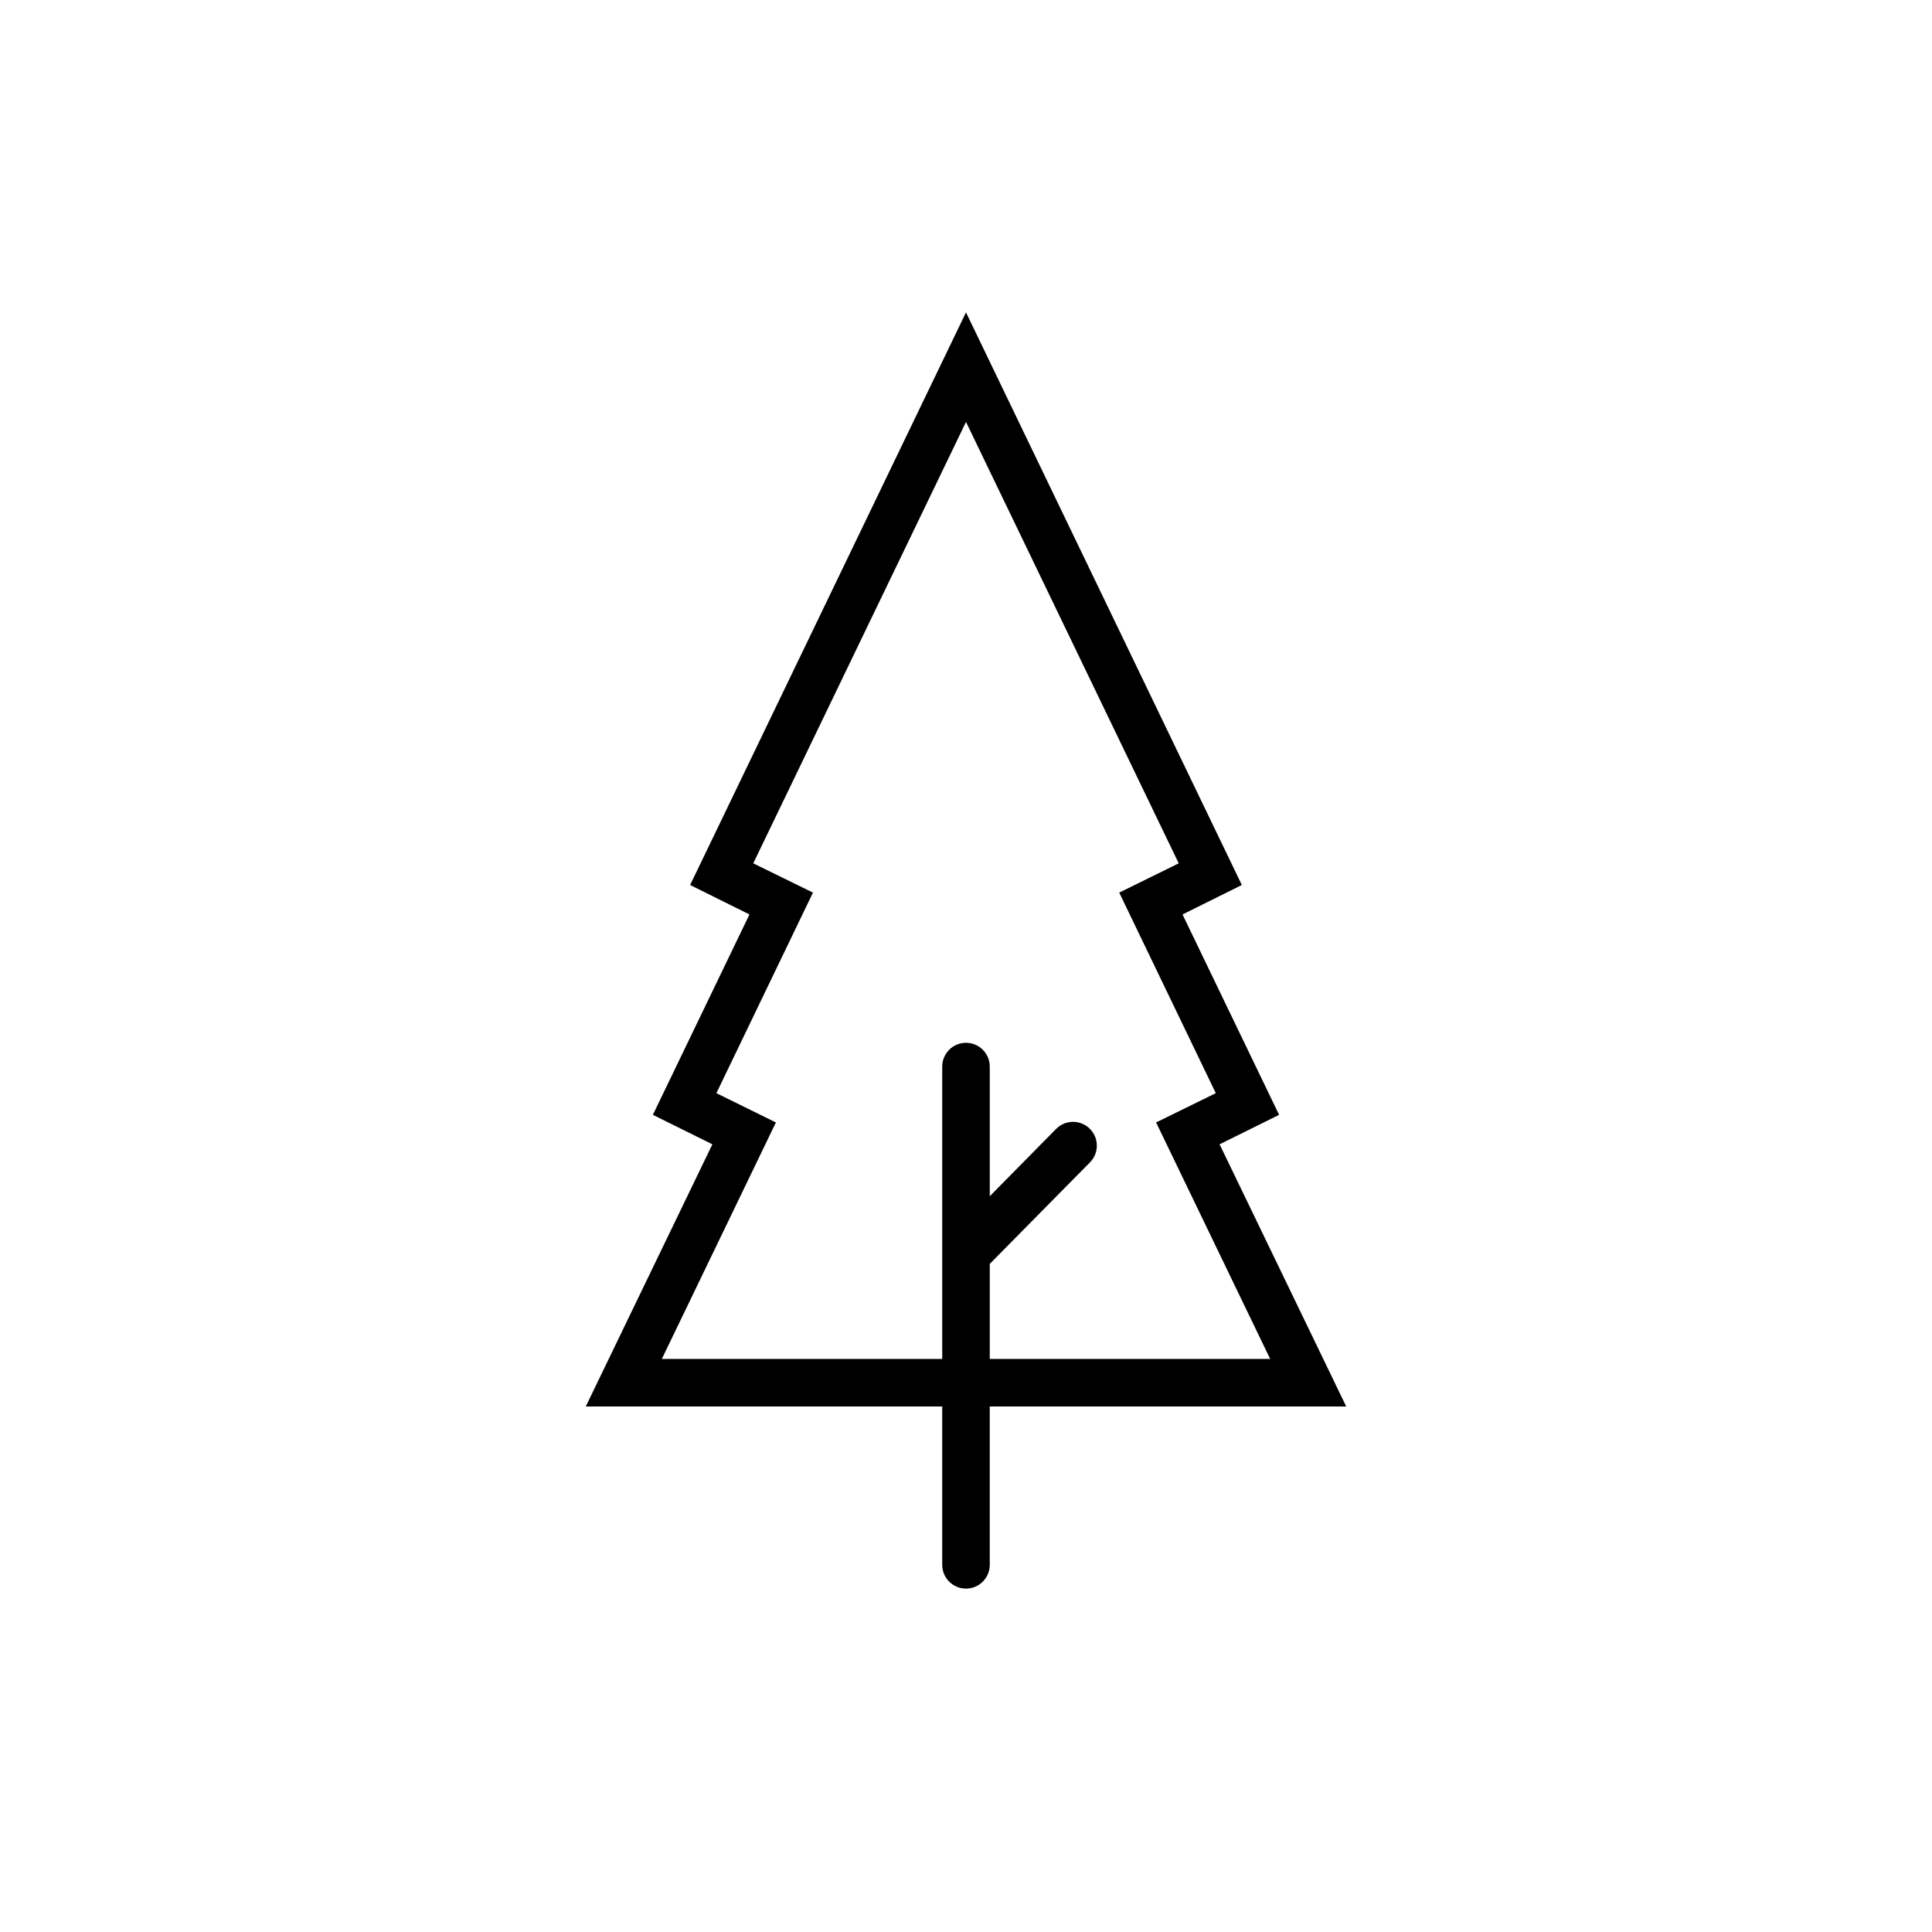 <?xml version="1.0" encoding="UTF-8"?>
<!-- Uploaded to: ICON Repo, www.iconrepo.com, Generator: ICON Repo Mixer Tools -->
<svg fill="#000000" width="800px" height="800px" version="1.1" viewBox="144 144 512 512" xmlns="http://www.w3.org/2000/svg">
 <path d="m500.76 516.73-33.555-69.477 15.77-7.809-25.594-53.102 15.719-7.809-73.102-151.75-73.105 151.75 15.719 7.809-25.594 53.102 15.77 7.809-33.551 69.477h94.461v41.969c0 3.477 2.82 6.297 6.301 6.297 3.477 0 6.297-2.82 6.297-6.297v-41.969zm-181.37-12.594 30.23-62.676-15.77-7.758 25.594-53.152-15.824-7.758 56.379-116.98 56.375 116.98-15.77 7.758 25.594 53.152-15.82 7.758 30.23 62.676h-74.312v-25.191l26.551-26.902c2.449-2.477 2.426-6.469-0.051-8.918s-6.469-2.426-8.918 0.051l-17.582 17.836v-34.363c0-3.477-2.82-6.297-6.297-6.297-3.481 0-6.301 2.82-6.301 6.297v77.488z"/>
</svg>